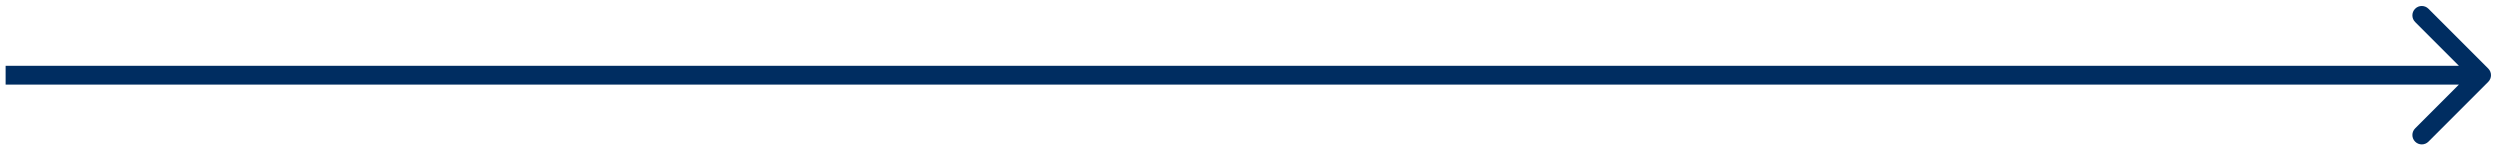 <svg width="133" height="8" viewBox="0 0 133 8" fill="none" xmlns="http://www.w3.org/2000/svg">
<path fill-rule="evenodd" clip-rule="evenodd" d="M129.193 0.465L132.375 3.647C132.57 3.842 132.57 4.159 132.375 4.354L129.193 7.536C128.997 7.731 128.681 7.731 128.486 7.536C128.29 7.341 128.29 7.024 128.486 6.829L130.814 4.5L0.299 4.5L0.299 3.5L130.814 3.5L128.486 1.172C128.29 0.977 128.29 0.66 128.486 0.465C128.681 0.27 128.997 0.27 129.193 0.465Z" fill="#002D61"/>
</svg>
